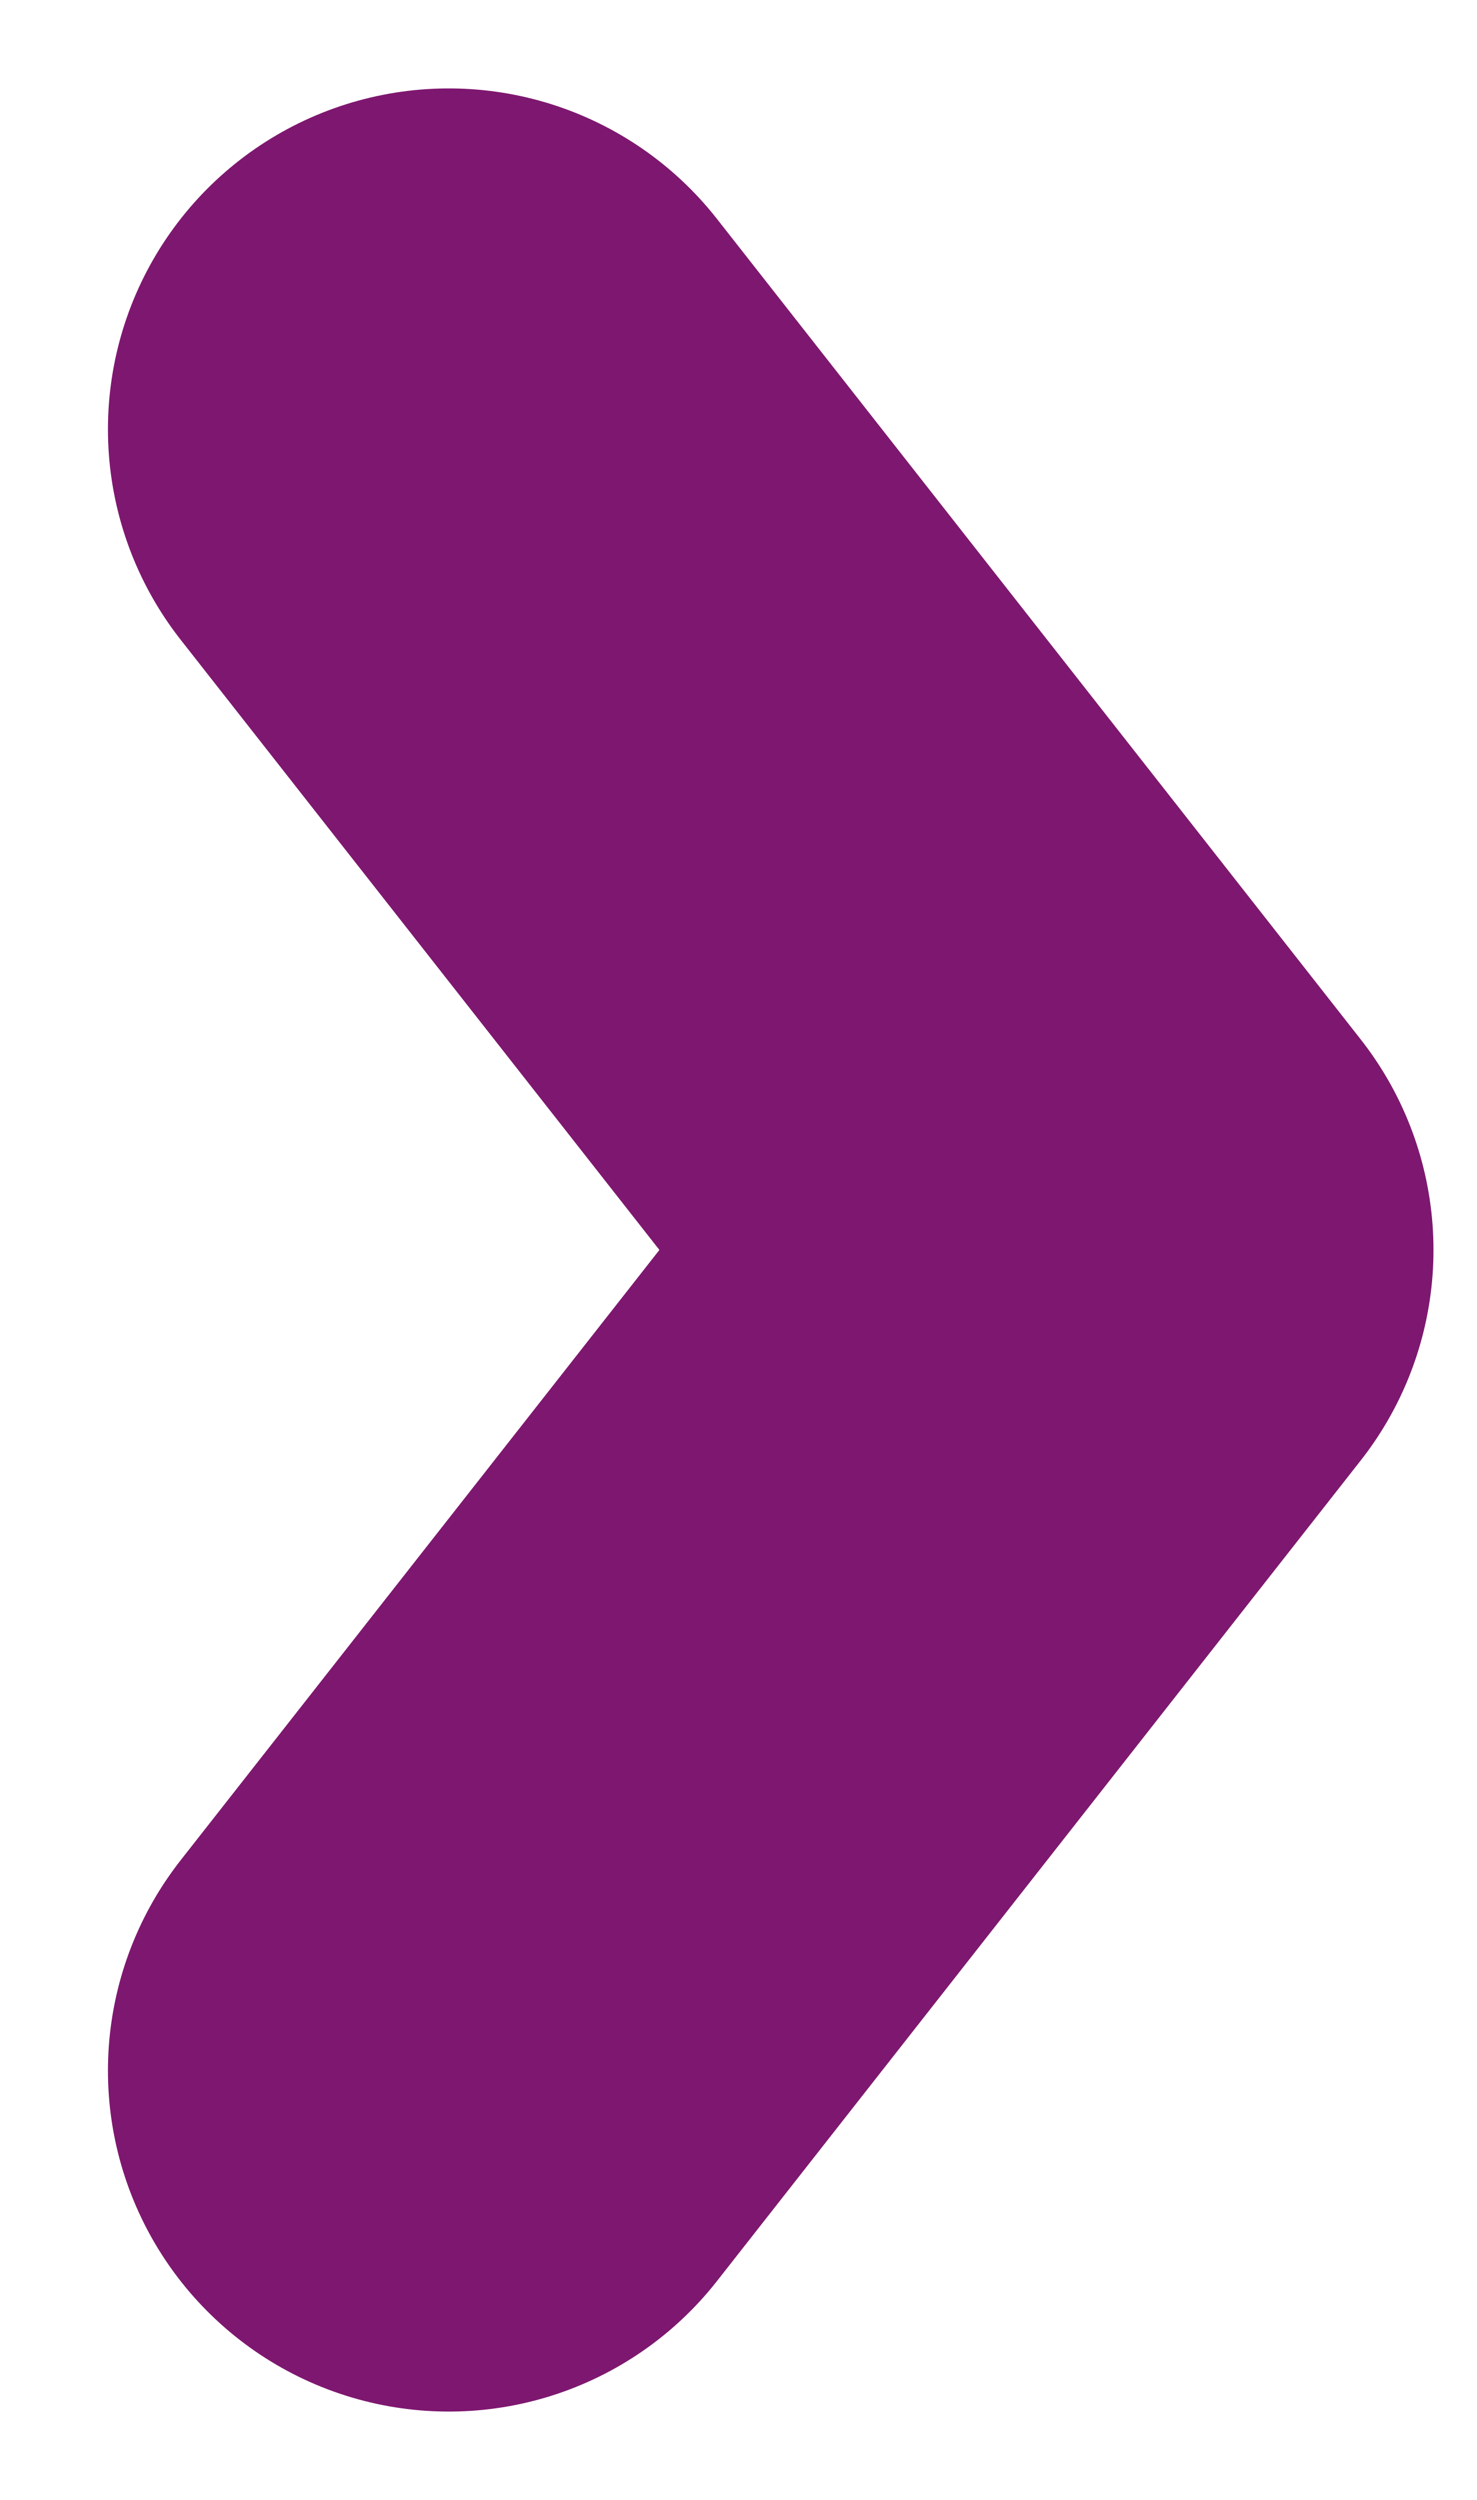 <svg width="13" height="22" viewBox="0 0 13 22" fill="none" xmlns="http://www.w3.org/2000/svg">
<path d="M3.95 18.223L9.617 11L3.95 3.778" stroke="#7E176F" stroke-width="6" stroke-linecap="round" stroke-linejoin="round"/>
</svg>
